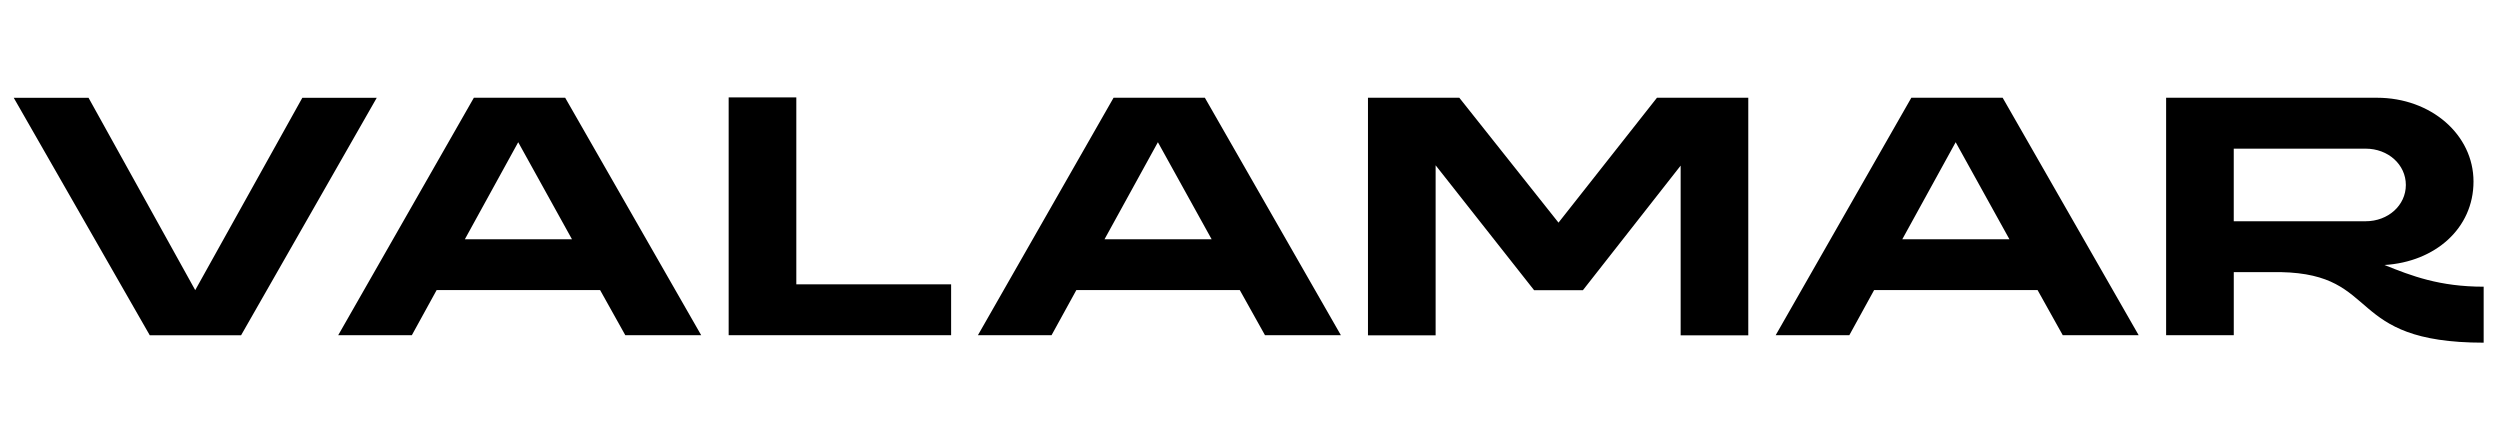 <svg xmlns="http://www.w3.org/2000/svg" viewBox="0 0 112 20">
  <g fill="none" fill-rule="evenodd" transform="translate(.615)">
    <rect width="110.653" height="19.716"/>
    <path fill="#000" fill-rule="nonzero" d="M105.872,4.379 L96.427,4.379 L96.427,15.018 L99.458,15.018 L99.458,12.191 L101.563,12.191 C106.107,12.282 104.391,15.351 110.653,15.352 L110.653,12.844 C108.666,12.844 107.421,12.359 106.209,11.872 C108.481,11.734 110.198,10.23 110.198,8.133 C110.198,6.036 108.296,4.379 105.872,4.379 L105.872,4.379 Z M60.67,15.023 L63.701,15.023 L63.701,7.405 L68.112,13 L70.3,13 L74.678,7.42 L74.678,15.023 L77.708,15.023 L77.708,4.379 L73.617,4.379 L69.206,9.974 L64.762,4.379 L60.67,4.379 L60.67,15.023 Z M12.93,4.38 L8.131,12.998 L3.351,4.38 L1.57412545e-14,4.38 L6.094,15.019 L10.186,15.019 L16.264,4.38 L12.93,4.38 L12.93,4.38 Z M32.029,4.364 L32.029,15.018 L41.995,15.018 L41.995,12.738 L35.06,12.738 L35.06,4.364 L32.029,4.364 Z M20.614,4.379 L14.536,15.018 L17.835,15.018 L18.946,12.996 L26.27,12.996 L27.399,15.018 L30.799,15.018 L24.705,4.379 L20.614,4.379 L20.614,4.379 Z M49.273,4.379 L43.195,15.018 L46.494,15.018 L47.605,12.996 L54.928,12.996 L56.057,15.018 L59.457,15.018 L53.363,4.379 L49.273,4.379 L49.273,4.379 Z M85.013,4.379 L78.935,15.018 L82.234,15.018 L83.345,12.996 L90.669,12.996 L91.797,15.018 L95.198,15.018 L89.104,4.379 L85.013,4.379 L85.013,4.379 Z M22.601,6.371 L25.009,10.718 L20.211,10.718 L22.601,6.371 Z M51.259,6.371 L53.666,10.718 L48.868,10.718 L51.259,6.371 Z M86.999,6.371 L89.407,10.718 L84.608,10.718 L86.999,6.371 L86.999,6.371 Z M99.457,9.912 L99.457,6.66 L105.366,6.66 C106.376,6.66 107.167,7.374 107.167,8.286 C107.167,9.198 106.376,9.912 105.366,9.912 L99.457,9.912 Z"/>
  </g>
</svg>
